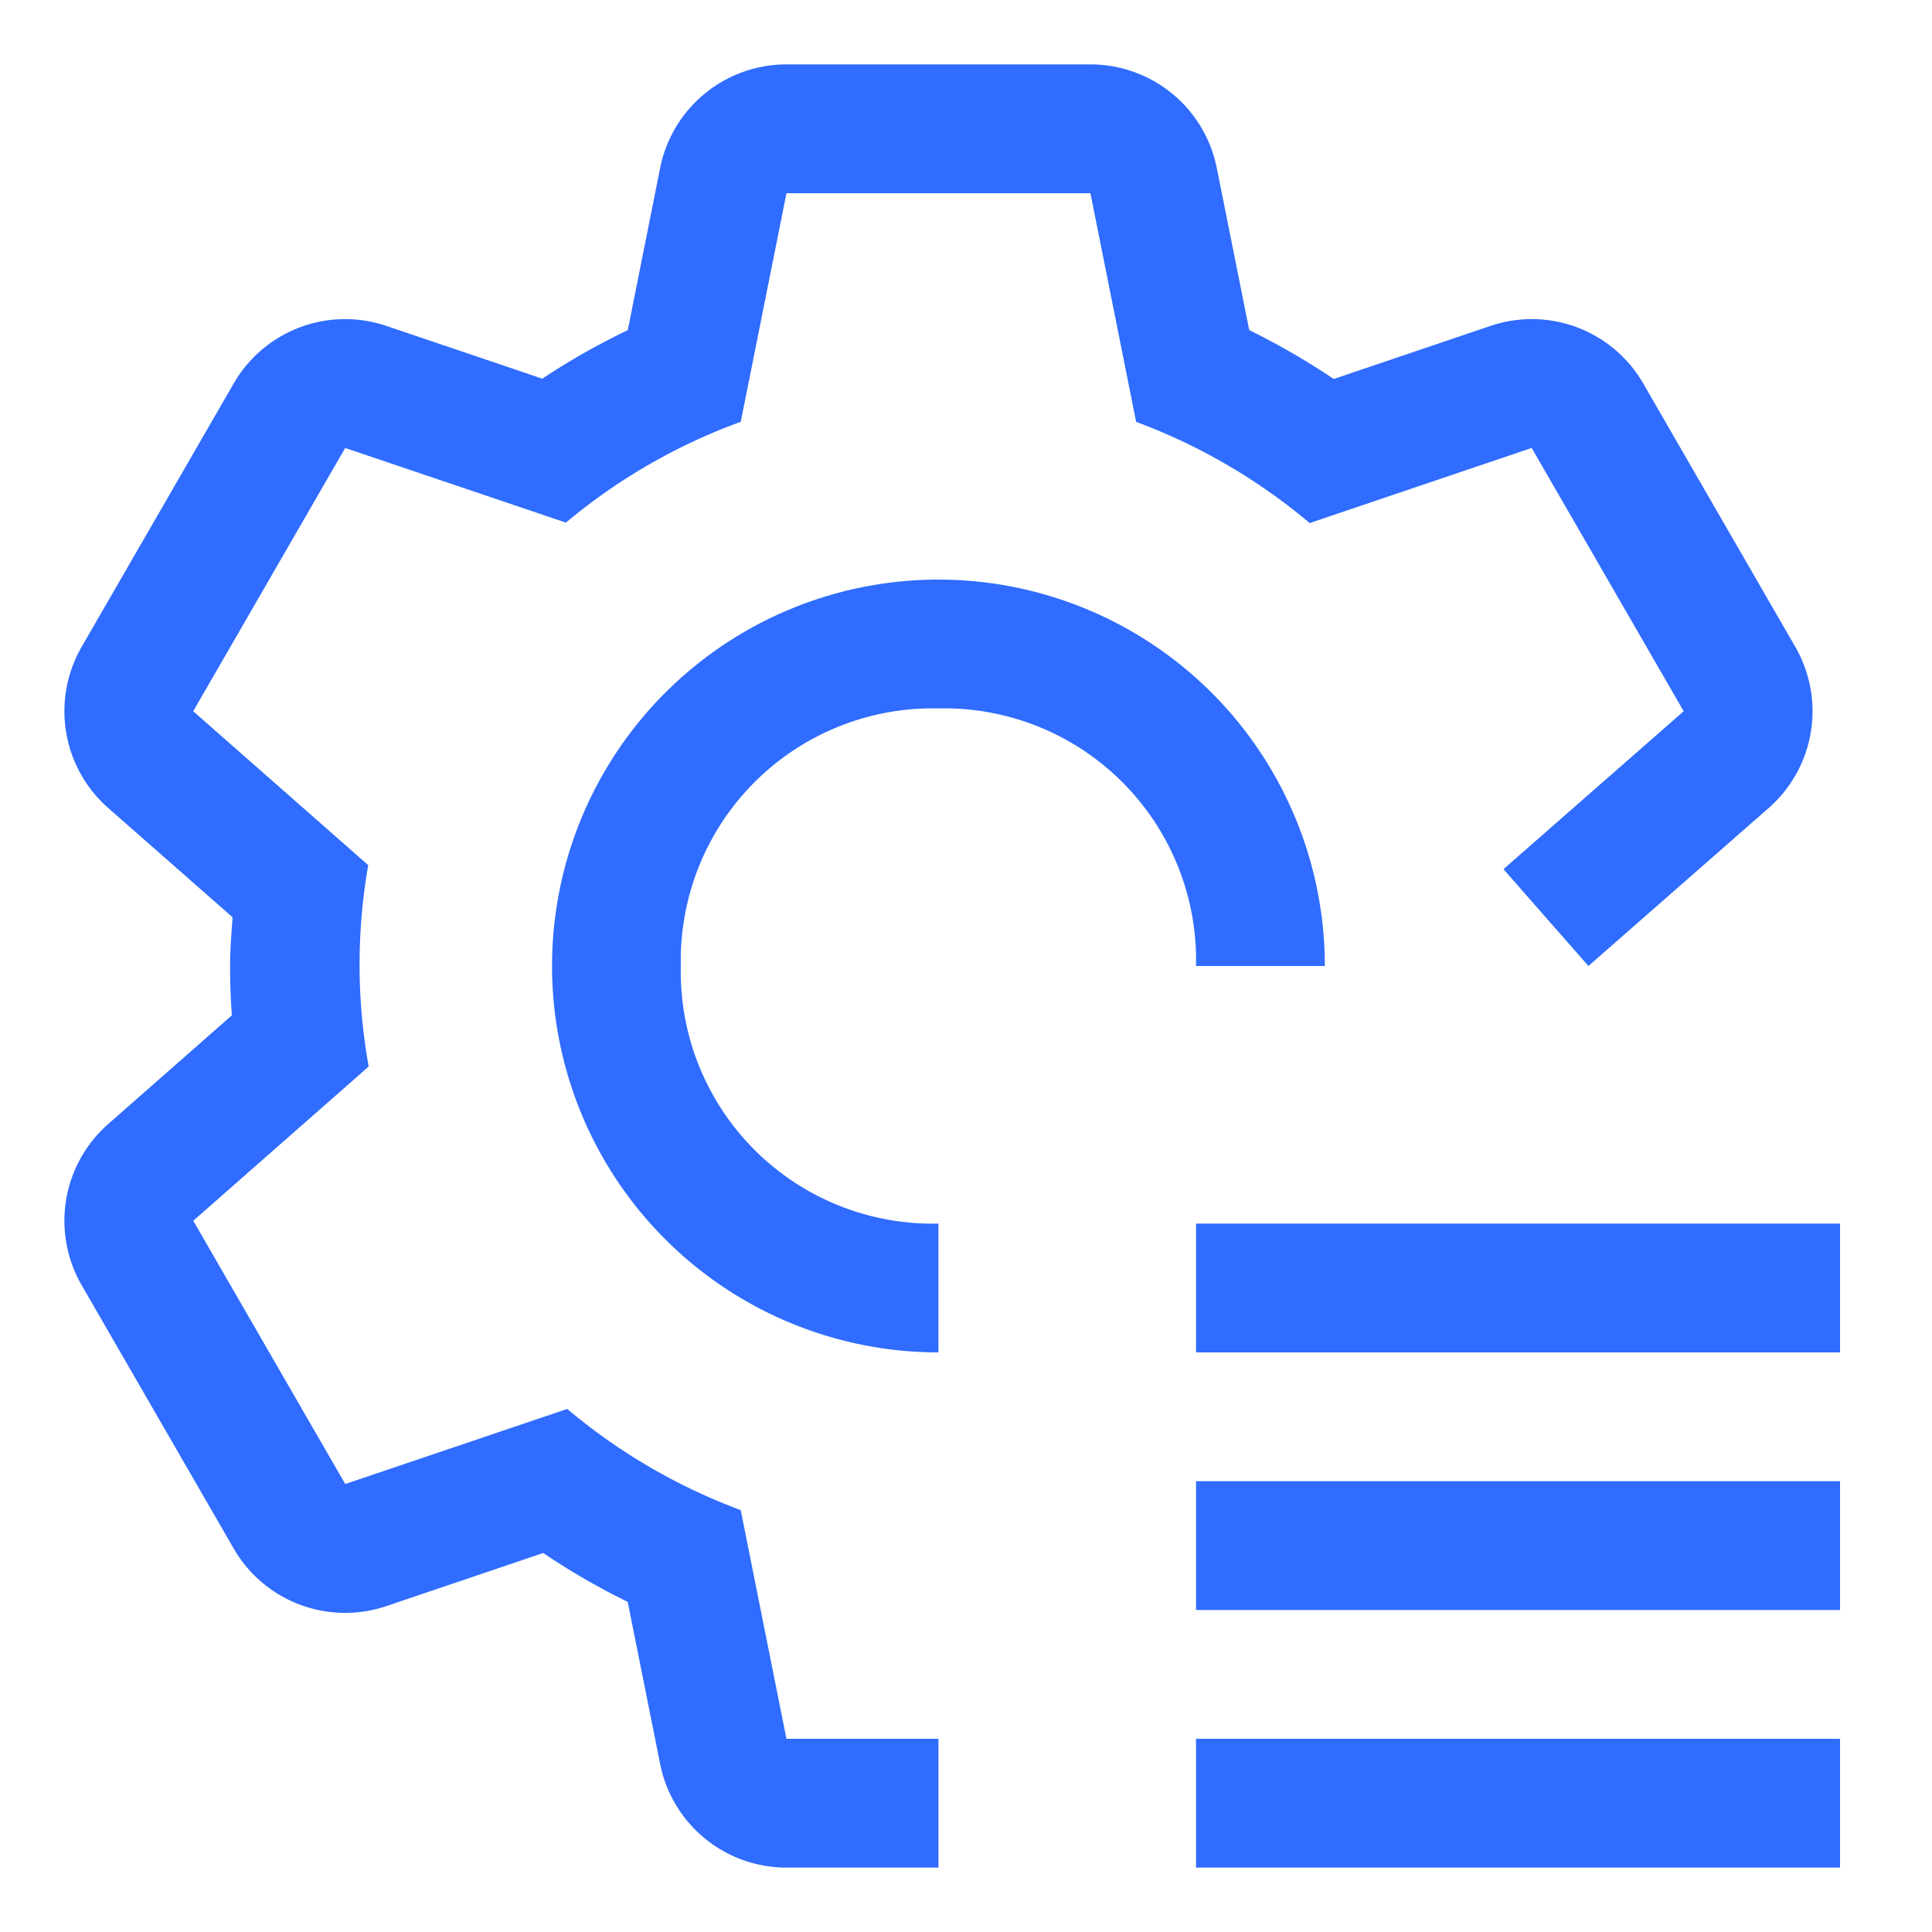 <svg xmlns="http://www.w3.org/2000/svg" width="30" height="30" fill="none" viewBox="0 0 30 30"><path fill="#2F6CFF" fill-rule="evenodd" d="m25.517 5.956 2.36 4.088a2 2 0 0 1-.412 2.502L24.665 15l-1.319-1.504 2.798-2.452-2.36-4.088-3.447 1.166a9.097 9.097 0 0 0-2.695-1.571L16.932 3h-4.72l-.71 3.55a9.03 9.03 0 0 0-2.714 1.565L5.36 6.956 3 11.044l2.718 2.39a8.926 8.926 0 0 0 .007 3.127l-2.724 2.395 2.36 4.088 3.447-1.166a9.097 9.097 0 0 0 2.694 1.571l.71 3.551h2.36v2h-2.36a2 2 0 0 1-1.961-1.608l-.504-2.518a10.968 10.968 0 0 1-1.312-.759l-2.434.824a1.998 1.998 0 0 1-2.373-.895l-2.36-4.088a2 2 0 0 1 .412-2.502l1.92-1.688A10.893 10.893 0 0 1 3.573 15c0-.215.014-.427.03-.638l.008-.119-1.931-1.697a2 2 0 0 1-.412-2.502l2.36-4.088a1.998 1.998 0 0 1 2.373-.895l2.42.819c.424-.282.867-.533 1.327-.753l.503-2.52A2 2 0 0 1 12.213 1h4.72a2 2 0 0 1 1.961 1.608l.504 2.518c.454.223.892.476 1.312.759l2.434-.824a1.998 1.998 0 0 1 2.373.895ZM14.572 19a3.911 3.911 0 0 1-4-4 3.913 3.913 0 0 1 4-4 3.912 3.912 0 0 1 4 4h2a6 6 0 1 0-6 6v-2Zm14 0h-10v2h10v-2Zm0 4h-10v2h10v-2Zm-10 4h10v2h-10v-2Z" clip-rule="evenodd"/></svg>